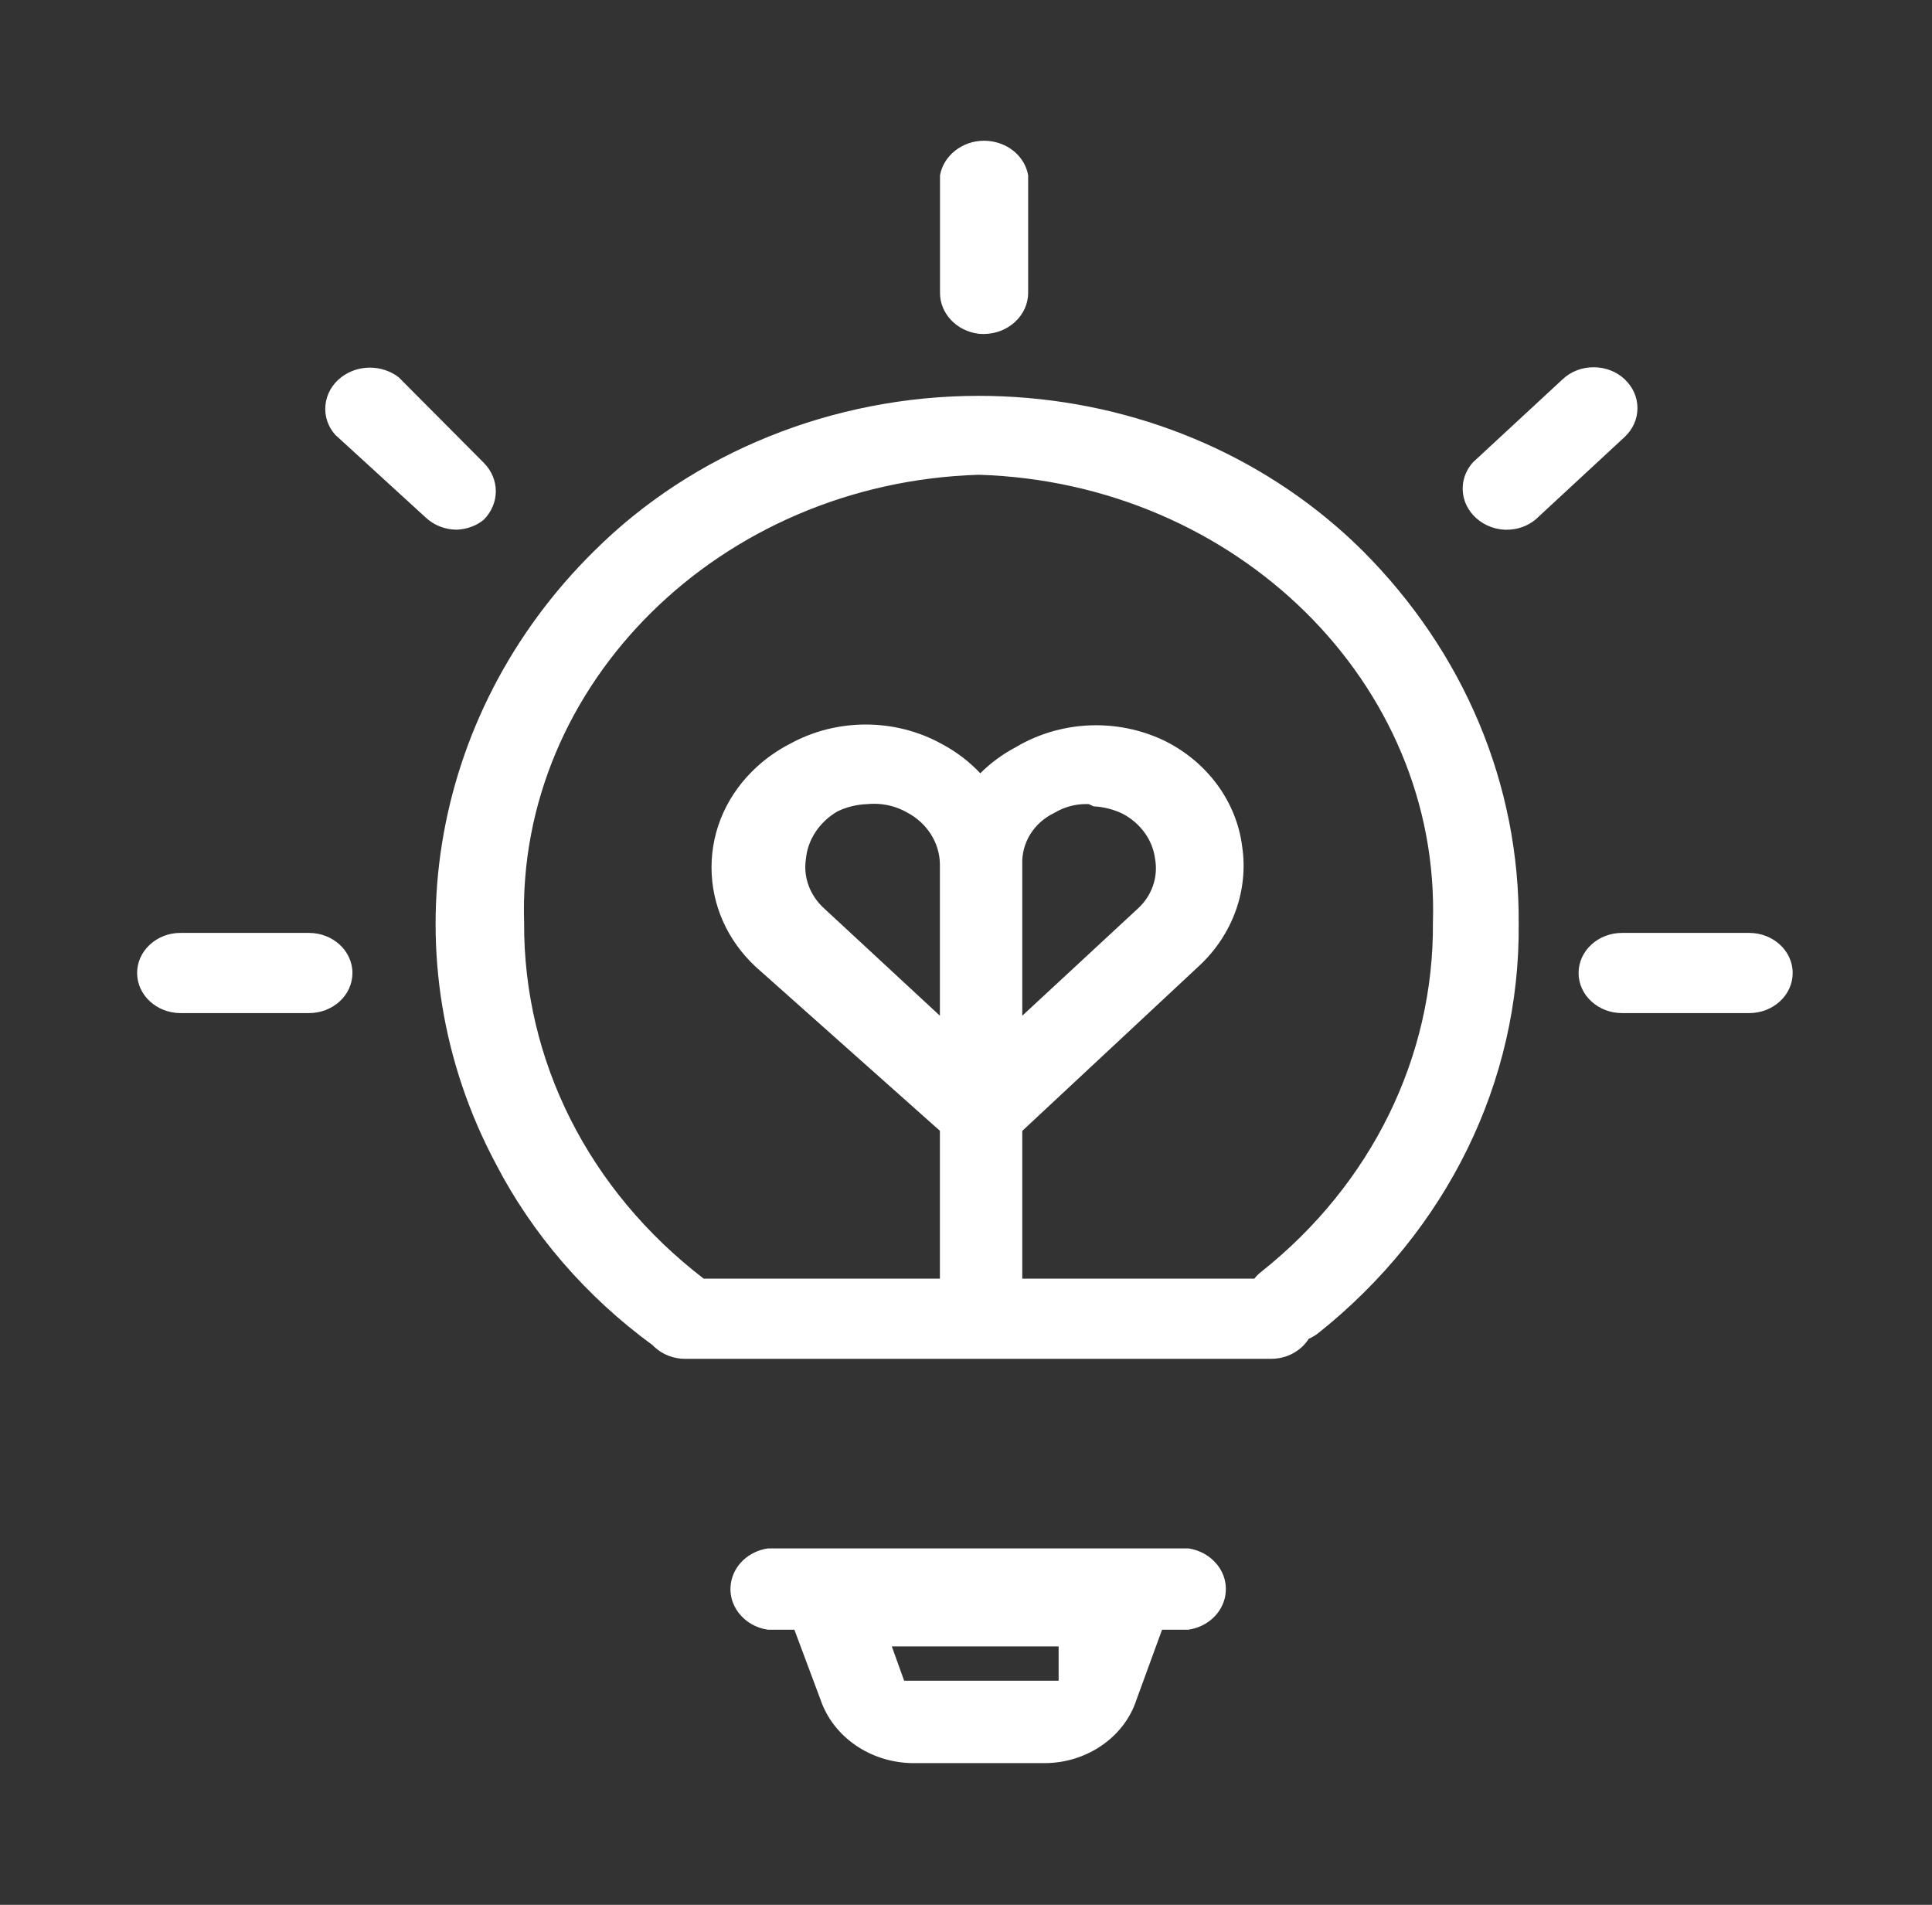 <svg xmlns="http://www.w3.org/2000/svg" xmlns:xlink="http://www.w3.org/1999/xlink" fill="none" version="1.1" width="71" height="70" viewBox="0 0 71 70"><rect x="0" y="0" width="71" height="70" fill="#333333" stroke="none"/><defs><clipPath id="master_svg0_746_19535"><rect x="0" y="1" width="70" height="66.667" rx="0"/></clipPath></defs><g><g clip-path="url(#master_svg0_746_19535)"><g><path d="M35.955,12.264C36.018,12.27,36.08,12.274,36.143,12.274L36.153,12.274C37.058,12.268,37.79,11.585,37.784,10.748L37.784,6.44C37.668,5.791,37.119,5.289,36.412,5.19C36.328,5.178,36.245,5.172,36.162,5.172C35.366,5.172,34.675,5.716,34.545,6.44L34.545,10.751C34.537,11.51,35.146,12.161,35.955,12.264ZM54.143,18.935C54.433,19.25,54.844,19.441,55.283,19.466C55.31,19.467,55.338,19.467,55.365,19.467C55.755,19.469,56.132,19.337,56.428,19.095L59.702,16.061C60.008,15.776,60.176,15.398,60.176,14.997C60.176,14.596,60.008,14.219,59.695,13.927C59.393,13.649,58.993,13.496,58.566,13.496C58.142,13.494,57.733,13.651,57.43,13.934L54.129,16.991C53.91,17.234,53.779,17.538,53.756,17.857C53.728,18.251,53.868,18.639,54.143,18.935ZM15.643,19.017C15.948,19.304,16.36,19.465,16.789,19.465L16.787,19.465C17.16,19.451,17.517,19.316,17.774,19.103C18.37,18.504,18.37,17.6,17.774,17.002L14.656,13.868C14.36,13.637,13.983,13.51,13.595,13.51C13.209,13.509,12.834,13.636,12.535,13.868C12.203,14.123,11.996,14.495,11.959,14.899C11.922,15.29,12.052,15.679,12.32,15.978L15.643,19.017ZM25.86,46.988C21.639,43.747,19.236,38.987,19.261,33.908C18.988,25.122,26.475,17.737,35.969,17.447C45.446,17.737,52.932,25.122,52.659,33.898C52.699,38.838,50.402,43.515,46.357,46.731C46.258,46.807,46.171,46.893,46.097,46.988L37.568,46.988L37.568,41.559L44.071,35.491C45.302,34.345,45.891,32.706,45.648,31.101C45.443,29.485,44.404,28.048,42.87,27.259C42.078,26.862,41.183,26.652,40.282,26.652C39.238,26.652,38.214,26.931,37.329,27.458C36.838,27.718,36.4,28.043,36.025,28.417C35.625,27.991,35.146,27.623,34.601,27.335C33.76,26.87,32.796,26.625,31.816,26.625C30.836,26.625,29.872,26.87,29.024,27.338C28.579,27.568,28.169,27.854,27.804,28.189C26.742,29.167,26.154,30.469,26.148,31.856C26.144,33.242,26.721,34.548,27.771,35.528L34.541,41.555L34.541,46.988L25.86,46.988ZM48.094,49.2C48.219,49.145,48.336,49.075,48.444,48.992C53.184,45.217,55.869,39.732,55.811,33.939C55.848,28.846,53.814,23.983,50.081,20.245C49.764,19.93,49.436,19.626,49.097,19.334C45.516,16.247,40.853,14.547,35.964,14.547C30.623,14.547,25.475,16.624,21.838,20.246C15.712,26.284,14.257,35.333,18.22,42.765C19.554,45.347,21.539,47.646,23.978,49.429C24.001,49.454,24.025,49.477,24.05,49.5C24.353,49.781,24.76,49.937,25.182,49.935L46.711,49.935C47.134,49.937,47.541,49.781,47.844,49.5C47.942,49.41,48.026,49.309,48.094,49.2ZM31.875,29.55C31.956,29.542,32.037,29.538,32.118,29.538C32.552,29.537,32.979,29.65,33.35,29.866C34.075,30.253,34.531,30.977,34.541,31.757L34.541,37.326L30.317,33.411C29.773,32.936,29.512,32.243,29.616,31.572C29.68,30.863,30.105,30.212,30.772,29.82C31.115,29.654,31.491,29.562,31.875,29.55ZM38.746,29.873C39.097,29.66,39.506,29.547,39.923,29.548L40.01,29.549L40.188,29.632C40.561,29.651,40.925,29.744,41.258,29.905C41.913,30.249,42.358,30.868,42.446,31.549C42.574,32.232,42.33,32.93,41.798,33.405L37.568,37.326L37.568,31.768C37.536,30.971,37.996,30.23,38.746,29.873ZM5.039,35.756C5.039,36.569,5.757,37.23,6.638,37.23L11.355,37.23C11.778,37.231,12.184,37.075,12.487,36.795C12.784,36.523,12.952,36.148,12.952,35.756C12.952,34.944,12.235,34.283,11.354,34.283L6.636,34.283C6.214,34.28,5.807,34.436,5.504,34.717C5.204,34.995,5.039,35.364,5.039,35.756ZM58.477,36.795C58.78,37.075,59.186,37.231,59.609,37.23L64.284,37.23C64.706,37.231,65.112,37.075,65.415,36.795C65.712,36.523,65.88,36.148,65.88,35.755C65.88,34.943,65.163,34.283,64.282,34.283L59.609,34.283C58.729,34.283,58.012,34.943,58.012,35.755C58.012,36.147,58.18,36.523,58.477,36.795ZM27.148,59.274C27.404,59.606,27.789,59.827,28.217,59.889L29.193,59.889L30.156,62.467C30.623,63.829,31.975,64.763,33.514,64.792L38.389,64.792C39.933,64.792,41.32,63.838,41.765,62.463L42.705,59.889L43.676,59.889C44.381,59.782,44.924,59.275,45.032,58.623C45.096,58.232,44.993,57.834,44.746,57.518C44.488,57.186,44.104,56.964,43.676,56.902L28.217,56.902C27.512,57.01,26.969,57.517,26.862,58.17C26.798,58.56,26.899,58.952,27.148,59.274ZM33.227,61.764L38.904,61.764L38.904,60.503L32.773,60.503L33.227,61.764Z" fill-rule="evenodd" fill="#FFFFFF" fill-opacity="1" style="mix-blend-mode:passthrough"/></g></g></g></svg>
